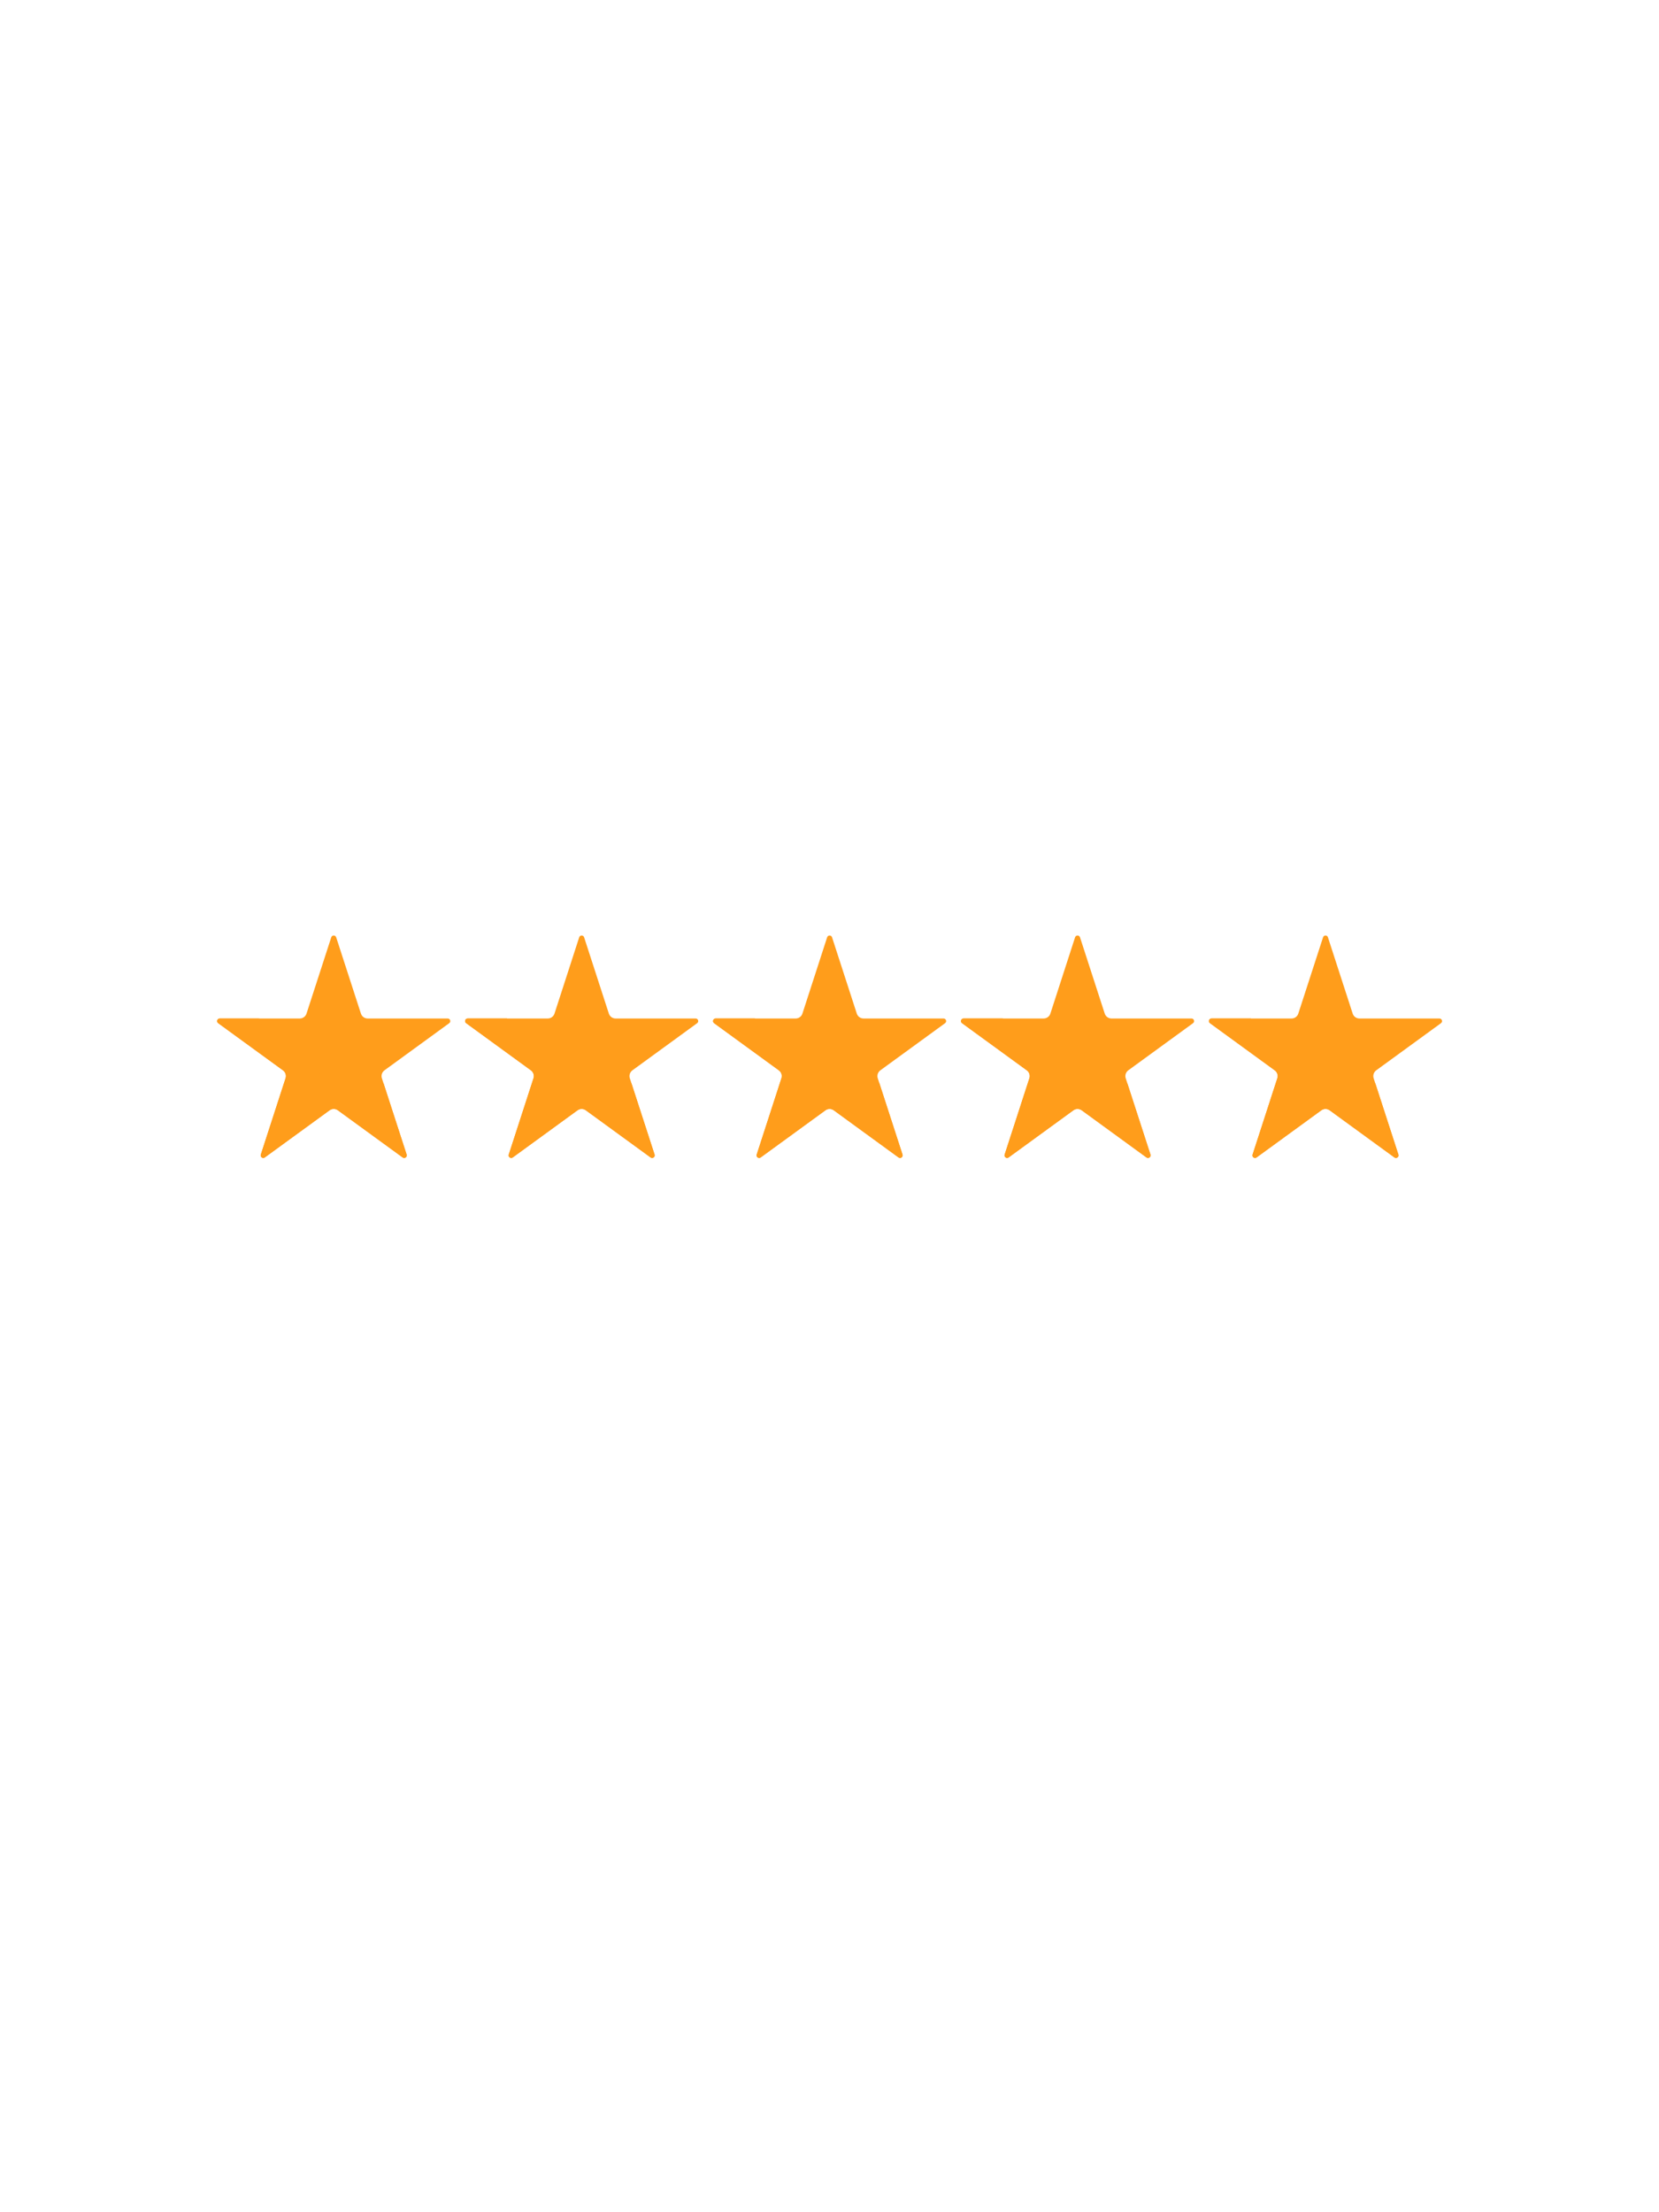 <svg xmlns="http://www.w3.org/2000/svg" xmlns:xlink="http://www.w3.org/1999/xlink" width="600" viewBox="0 0 450 600" height="800" preserveAspectRatio="xMidYMid meet"><defs><clipPath id="fd5e16d322"><path d="M 58.5 253.594 L 123 253.594 L 123 314.344 L 58.5 314.344 Z M 58.5 253.594 " clip-rule="nonzero"></path></clipPath><clipPath id="4b9aa82235"><path d="M 58.5 276 L 111 276 L 111 314.344 L 58.5 314.344 Z M 58.5 276 " clip-rule="nonzero"></path></clipPath><clipPath id="07a9803e53"><path d="M 126 253.594 L 190 253.594 L 190 314.344 L 126 314.344 Z M 126 253.594 " clip-rule="nonzero"></path></clipPath><clipPath id="54561937fc"><path d="M 126 276 L 178 276 L 178 314.344 L 126 314.344 Z M 126 276 " clip-rule="nonzero"></path></clipPath><clipPath id="19e91913a3"><path d="M 193 253.594 L 257 253.594 L 257 314.344 L 193 314.344 Z M 193 253.594 " clip-rule="nonzero"></path></clipPath><clipPath id="89aa54f095"><path d="M 193 276 L 245 276 L 245 314.344 L 193 314.344 Z M 193 276 " clip-rule="nonzero"></path></clipPath><clipPath id="3672a5f43b"><path d="M 260 253.594 L 324 253.594 L 324 314.344 L 260 314.344 Z M 260 253.594 " clip-rule="nonzero"></path></clipPath><clipPath id="ef5fe8591e"><path d="M 260 276 L 313 276 L 313 314.344 L 260 314.344 Z M 260 276 " clip-rule="nonzero"></path></clipPath><clipPath id="0f71a4dd1b"><path d="M 327 253.594 L 391.5 253.594 L 391.5 314.344 L 327 314.344 Z M 327 253.594 " clip-rule="nonzero"></path></clipPath><clipPath id="c35ea7617c"><path d="M 327 276 L 380 276 L 380 314.344 L 327 314.344 Z M 327 276 " clip-rule="nonzero"></path></clipPath></defs><g clip-path="url(#fd5e16d322)"><path fill="#ff9d1b" d="M 91.188 254.215 L 97.898 274.906 C 98.156 275.699 98.895 276.238 99.73 276.238 L 121.438 276.238 C 122.117 276.238 122.402 277.109 121.852 277.508 L 104.289 290.293 C 103.617 290.785 103.332 291.656 103.59 292.449 L 110.297 313.137 C 110.508 313.785 109.77 314.324 109.219 313.922 L 91.656 301.137 C 90.984 300.645 90.07 300.645 89.395 301.137 L 71.832 313.922 C 71.281 314.324 70.543 313.785 70.754 313.137 L 77.465 292.449 C 77.723 291.656 77.441 290.785 76.762 290.293 L 59.188 277.508 C 58.637 277.109 58.918 276.238 59.602 276.238 L 81.312 276.238 C 82.145 276.238 82.887 275.699 83.141 274.906 L 89.852 254.215 C 90.059 253.57 90.977 253.57 91.184 254.215 Z M 91.188 254.215 " fill-opacity="1" fill-rule="nonzero"></path></g><g clip-path="url(#4b9aa82235)"><path fill="#ff9d1b" d="M 109.215 313.922 L 91.652 301.137 C 90.98 300.645 90.066 300.645 89.387 301.137 L 71.824 313.922 C 71.273 314.324 70.535 313.785 70.746 313.137 L 77.449 292.449 C 77.711 291.66 77.434 290.793 76.762 290.301 L 59.188 277.508 C 58.637 277.109 58.926 276.238 59.602 276.238 L 70.27 276.238 C 73.312 286.617 86.887 294.141 104.035 293.832 L 110.297 313.137 C 110.508 313.785 109.766 314.324 109.215 313.922 Z M 109.215 313.922 " fill-opacity="1" fill-rule="nonzero"></path></g><g clip-path="url(#07a9803e53)"><path fill="#ff9d1b" d="M 158.441 254.215 L 165.148 274.906 C 165.41 275.699 166.148 276.238 166.98 276.238 L 188.688 276.238 C 189.367 276.238 189.652 277.109 189.102 277.508 L 171.543 290.293 C 170.867 290.785 170.586 291.656 170.84 292.449 L 177.551 313.137 C 177.758 313.785 177.023 314.324 176.473 313.922 L 158.91 301.137 C 158.234 300.645 157.32 300.645 156.648 301.137 L 139.086 313.922 C 138.535 314.324 137.793 313.785 138.008 313.137 L 144.715 292.449 C 144.977 291.656 144.691 290.785 144.016 290.293 L 126.453 277.508 C 125.902 277.109 126.184 276.238 126.867 276.238 L 148.578 276.238 C 149.41 276.238 150.152 275.699 150.406 274.906 L 157.105 254.215 C 157.316 253.57 158.23 253.57 158.441 254.215 Z M 158.441 254.215 " fill-opacity="1" fill-rule="nonzero"></path></g><g clip-path="url(#54561937fc)"><path fill="#ff9d1b" d="M 176.465 313.922 L 158.906 301.137 C 158.23 300.645 157.316 300.645 156.637 301.137 L 139.074 313.922 C 138.523 314.324 137.789 313.785 137.996 313.137 L 144.703 292.449 C 144.961 291.66 144.684 290.793 144.016 290.301 L 126.441 277.508 C 125.891 277.109 126.176 276.234 126.855 276.234 L 137.52 276.234 C 140.566 286.617 154.141 294.141 171.285 293.832 L 177.551 313.137 C 177.758 313.785 177.016 314.324 176.465 313.922 Z M 176.465 313.922 " fill-opacity="1" fill-rule="nonzero"></path></g><g clip-path="url(#19e91913a3)"><path fill="#ff9d1b" d="M 225.691 254.215 L 232.402 274.906 C 232.66 275.699 233.398 276.238 234.23 276.238 L 255.941 276.238 C 256.617 276.238 256.906 277.109 256.355 277.508 L 238.793 290.293 C 238.117 290.785 237.836 291.656 238.09 292.449 L 244.801 313.137 C 245.012 313.785 244.273 314.324 243.723 313.922 L 226.16 301.137 C 225.488 300.645 224.57 300.645 223.898 301.137 L 206.336 313.922 C 205.785 314.324 205.043 313.785 205.258 313.137 L 211.969 292.449 C 212.227 291.656 211.945 290.785 211.266 290.293 L 193.703 277.508 C 193.152 277.109 193.438 276.238 194.117 276.238 L 215.828 276.238 C 216.66 276.238 217.402 275.699 217.656 274.906 L 224.359 254.215 C 224.566 253.57 225.484 253.57 225.691 254.215 Z M 225.691 254.215 " fill-opacity="1" fill-rule="nonzero"></path></g><g clip-path="url(#89aa54f095)"><path fill="#ff9d1b" d="M 243.723 313.922 L 226.16 301.137 C 225.488 300.645 224.57 300.645 223.895 301.137 L 206.332 313.922 C 205.781 314.324 205.043 313.785 205.254 313.137 L 211.957 292.449 C 212.219 291.66 211.941 290.793 211.27 290.301 L 193.695 277.508 C 193.145 277.109 193.434 276.234 194.109 276.234 L 204.773 276.234 C 207.82 286.617 221.395 294.141 238.543 293.832 L 244.805 313.137 C 245.016 313.785 244.273 314.324 243.723 313.922 Z M 243.723 313.922 " fill-opacity="1" fill-rule="nonzero"></path></g><g clip-path="url(#3672a5f43b)"><path fill="#ff9d1b" d="M 292.949 254.215 L 299.656 274.906 C 299.918 275.699 300.656 276.238 301.488 276.238 L 323.195 276.238 C 323.875 276.238 324.16 277.109 323.609 277.508 L 306.047 290.293 C 305.375 290.785 305.094 291.656 305.348 292.449 L 312.059 313.137 C 312.266 313.785 311.527 314.324 310.977 313.922 L 293.418 301.137 C 292.742 300.645 291.828 300.645 291.156 301.137 L 273.594 313.922 C 273.043 314.324 272.301 313.785 272.516 313.137 L 279.223 292.449 C 279.484 291.656 279.199 290.785 278.523 290.293 L 260.961 277.508 C 260.41 277.109 260.691 276.238 261.375 276.238 L 283.082 276.238 C 283.918 276.238 284.66 275.699 284.914 274.906 L 291.613 254.215 C 291.824 253.57 292.738 253.57 292.949 254.215 Z M 292.949 254.215 " fill-opacity="1" fill-rule="nonzero"></path></g><g clip-path="url(#ef5fe8591e)"><path fill="#ff9d1b" d="M 310.973 313.922 L 293.414 301.137 C 292.738 300.645 291.824 300.645 291.145 301.137 L 273.582 313.922 C 273.031 314.324 272.297 313.785 272.504 313.137 L 279.211 292.449 C 279.469 291.66 279.191 290.793 278.523 290.301 L 260.945 277.508 C 260.395 277.109 260.684 276.234 261.363 276.234 L 272.027 276.234 C 275.07 286.617 288.645 294.141 305.793 293.832 L 312.059 313.137 C 312.266 313.785 311.523 314.324 310.973 313.922 Z M 310.973 313.922 " fill-opacity="1" fill-rule="nonzero"></path></g><g clip-path="url(#0f71a4dd1b)"><path fill="#ff9d1b" d="M 360.199 254.215 L 366.91 274.906 C 367.168 275.699 367.906 276.238 368.738 276.238 L 390.449 276.238 C 391.125 276.238 391.414 277.109 390.863 277.508 L 373.301 290.293 C 372.625 290.785 372.344 291.656 372.598 292.449 L 379.309 313.137 C 379.52 313.785 378.781 314.324 378.23 313.922 L 360.668 301.137 C 359.996 300.645 359.078 300.645 358.406 301.137 L 340.844 313.922 C 340.293 314.324 339.551 313.785 339.766 313.137 L 346.477 292.449 C 346.734 291.656 346.453 290.785 345.773 290.293 L 328.211 277.508 C 327.66 277.109 327.945 276.238 328.625 276.238 L 350.336 276.238 C 351.168 276.238 351.91 275.699 352.164 274.906 L 358.875 254.215 C 359.086 253.57 360 253.57 360.207 254.215 Z M 360.199 254.215 " fill-opacity="1" fill-rule="nonzero"></path></g><g clip-path="url(#c35ea7617c)"><path fill="#ff9d1b" d="M 378.23 313.922 L 360.668 301.137 C 359.996 300.645 359.078 300.645 358.402 301.137 L 340.84 313.922 C 340.289 314.324 339.551 313.785 339.762 313.137 L 346.465 292.449 C 346.727 291.66 346.449 290.793 345.777 290.301 L 328.203 277.508 C 327.652 277.109 327.938 276.234 328.617 276.234 L 339.281 276.234 C 342.328 286.617 355.902 294.141 373.051 293.832 L 379.312 313.137 C 379.523 313.785 378.781 314.324 378.23 313.922 Z M 378.23 313.922 " fill-opacity="1" fill-rule="nonzero"></path></g></svg>